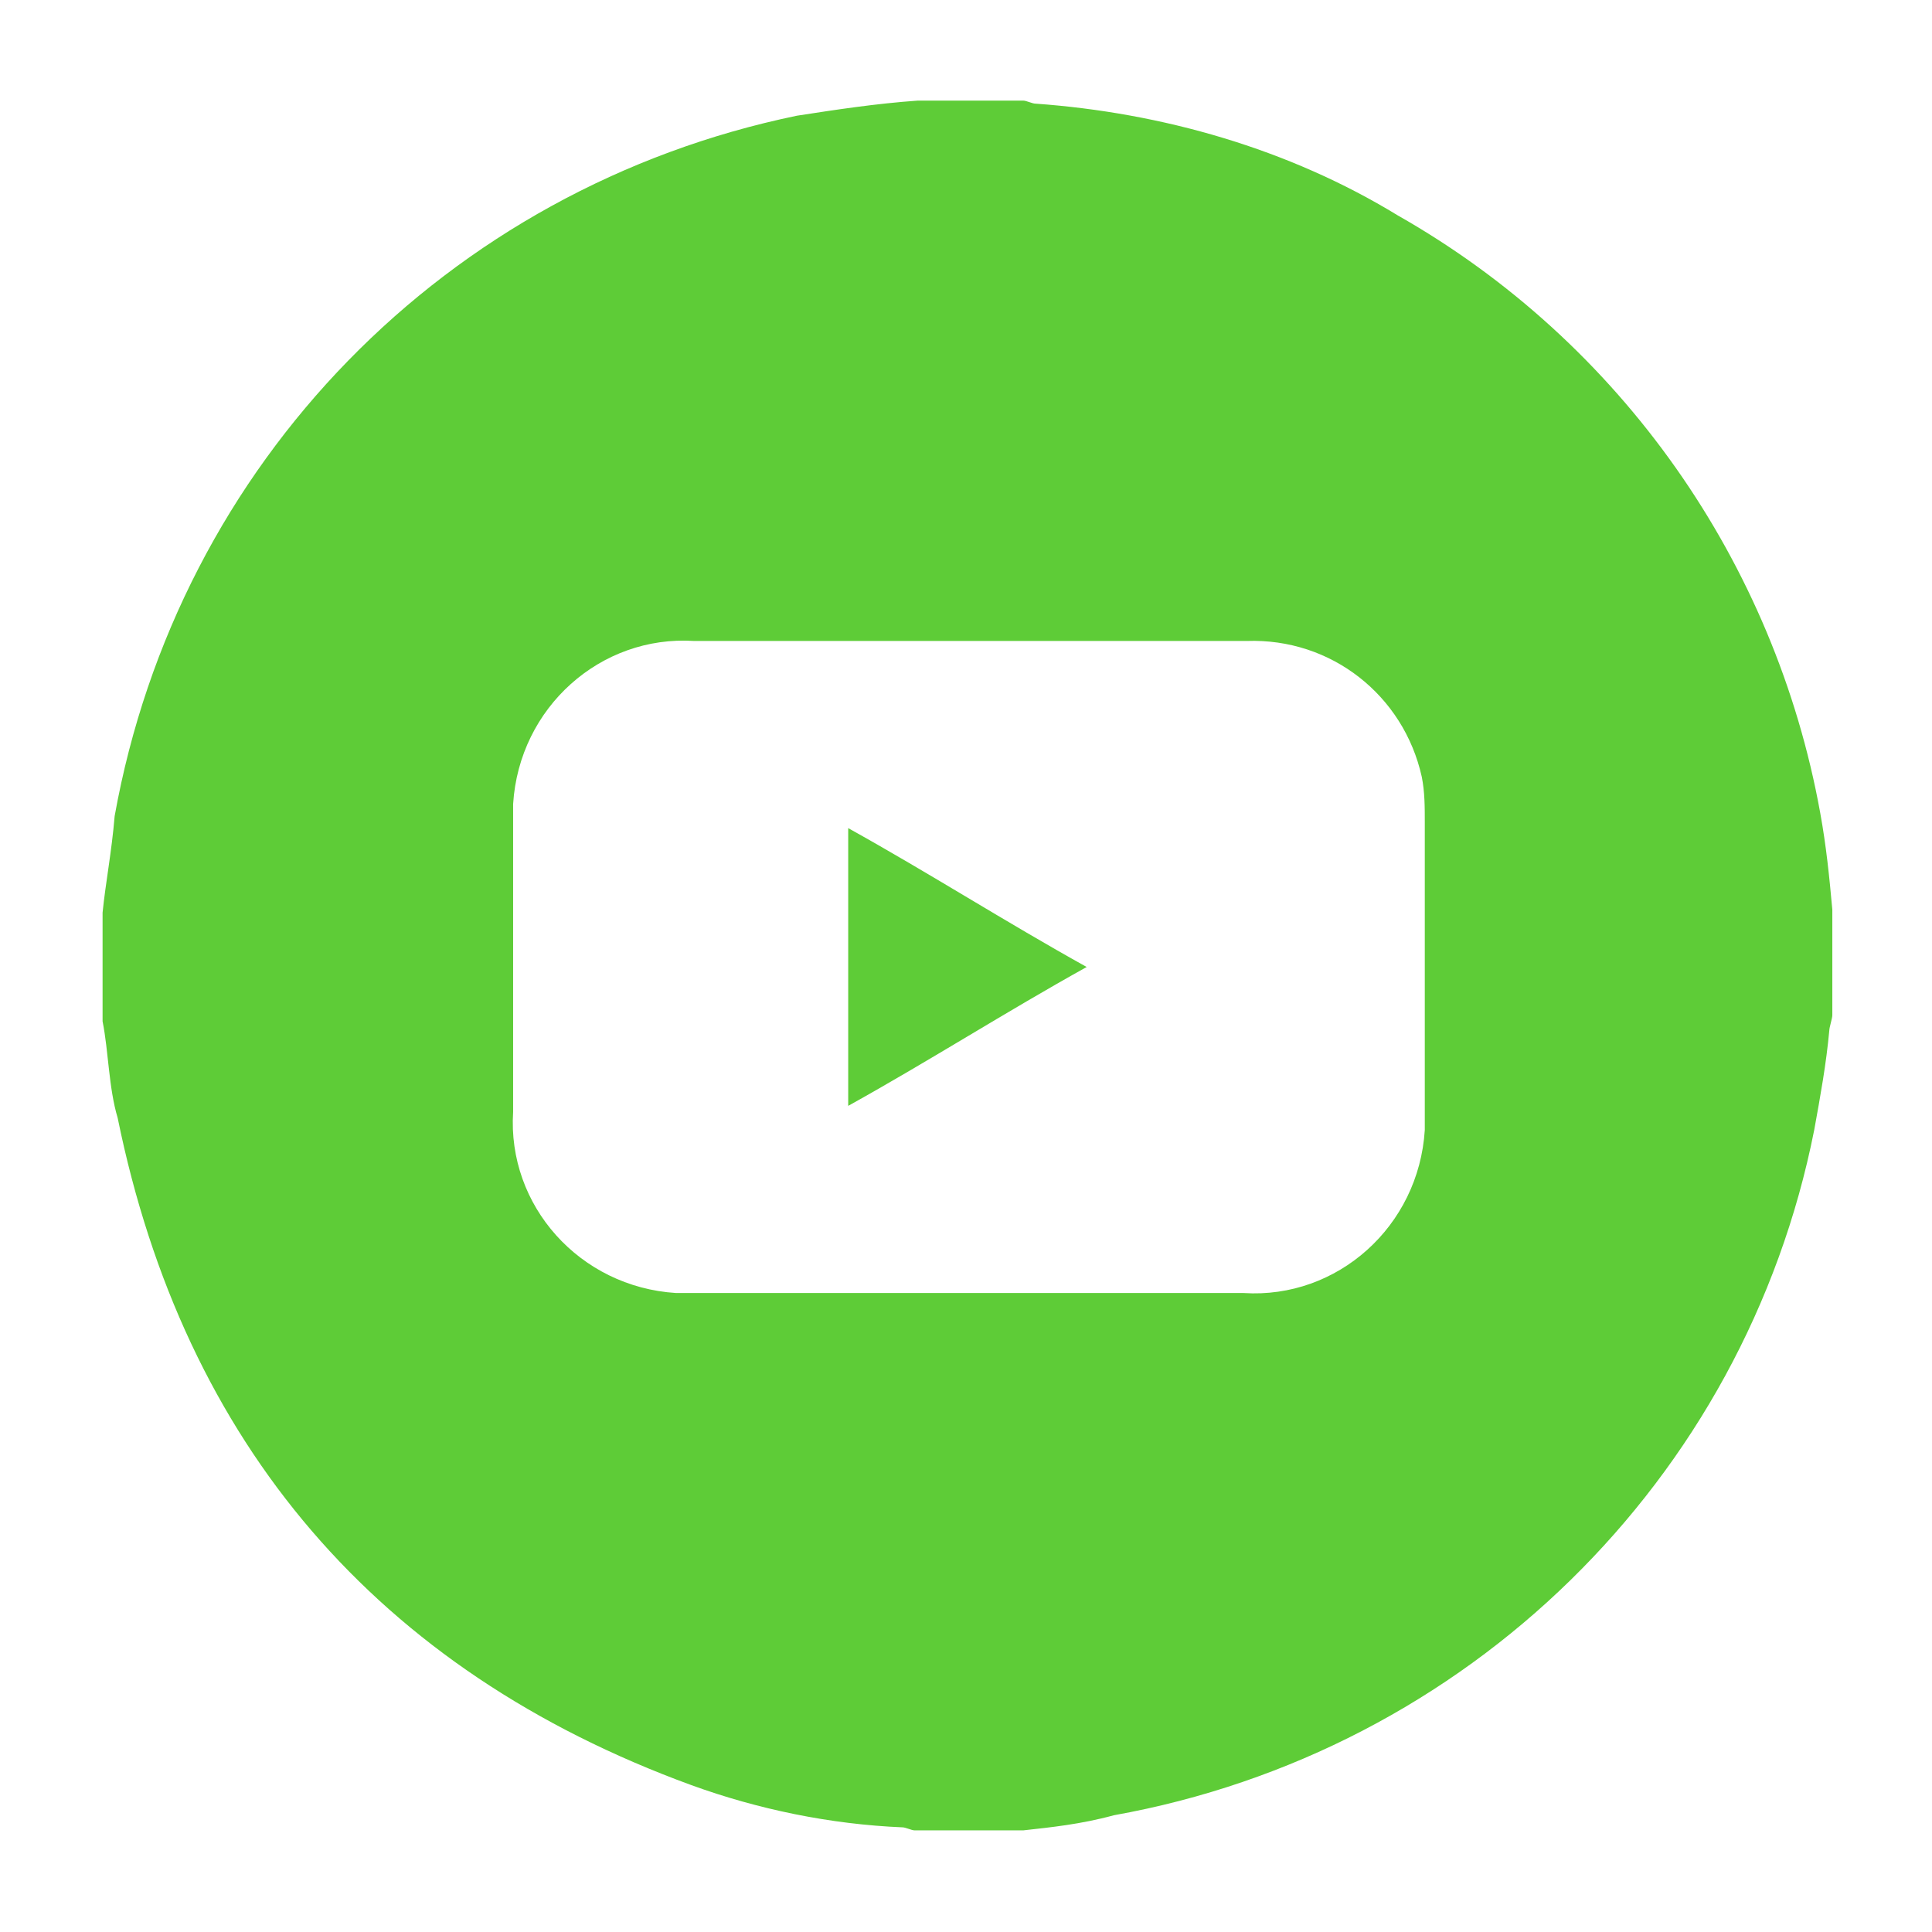 <?xml version="1.0" encoding="utf-8"?>
<!-- Generator: Adobe Illustrator 19.0.0, SVG Export Plug-In . SVG Version: 6.00 Build 0)  -->
<svg version="1.1" id="圖層_1" xmlns="http://www.w3.org/2000/svg" xmlns:xlink="http://www.w3.org/1999/xlink" x="0px" y="0px"
	 viewBox="8 -8 64 64" style="enable-background:new 8 -8 64 64;" xml:space="preserve">
<style type="text/css">
	.st0{clip-path:url(#SVGID_2_);}
	.st1{fill:#5ECC37;}
</style>
<g>
	<defs>
		<rect id="SVGID_1_" x="8" y="-8" width="64" height="64"/>
	</defs>
	<clipPath id="SVGID_2_">
		<use xlink:href="#SVGID_1_"  style="overflow:visible;"/>
	</clipPath>
	<g id="youtube" class="st0">
		<g id="youtube-2" transform="translate(3.398 3.333)">
			<path id="路径_60" class="st1" d="M38.5,49.3h-3.6c-0.1,0-0.3-0.1-0.4-0.1c-2.4-0.1-4.8-0.6-7-1.4C17.1,44,10.7,36.5,8.5,25.7
				c-0.3-1-0.3-2.2-0.5-3.2v-3.6c0.1-1,0.3-2,0.4-3.2C10.5,4,19.4-5.1,31-7.5c1.3-0.2,2.6-0.4,4-0.5h3.5c0.1,0,0.3,0.1,0.4,0.1
				c4.2,0.3,8.4,1.5,12,3.7c7.4,4.2,12.5,11.5,14,19.8c0.2,1.1,0.3,2.1,0.4,3.2v3.5c0,0.1-0.1,0.4-0.1,0.5c-0.1,1.1-0.3,2.2-0.5,3.3
				c-2.3,11.6-11.5,20.6-23.2,22.7C40.4,49.1,39.4,49.2,38.5,49.3z M36.7,9.9h-9.1c-3.1-0.2-5.8,2.2-6,5.4c0,0.2,0,0.4,0,0.6v9.6
				c-0.2,3.1,2.2,5.8,5.4,6c0.2,0,0.4,0,0.6,0h18.2c3.1,0.2,5.8-2.2,6-5.4c0-0.2,0-0.4,0-0.6v-9.6c0-0.5,0-1-0.1-1.5
				c-0.6-2.7-3-4.6-5.8-4.5L36.7,9.9z"/>
			<path id="路径_61" class="st1" d="M32.7,16.1c2.7,1.5,5.2,3.1,7.9,4.6c-2.7,1.5-5.2,3.1-7.9,4.6V16.1z"/>
		</g>
	</g>
</g>
</svg>
